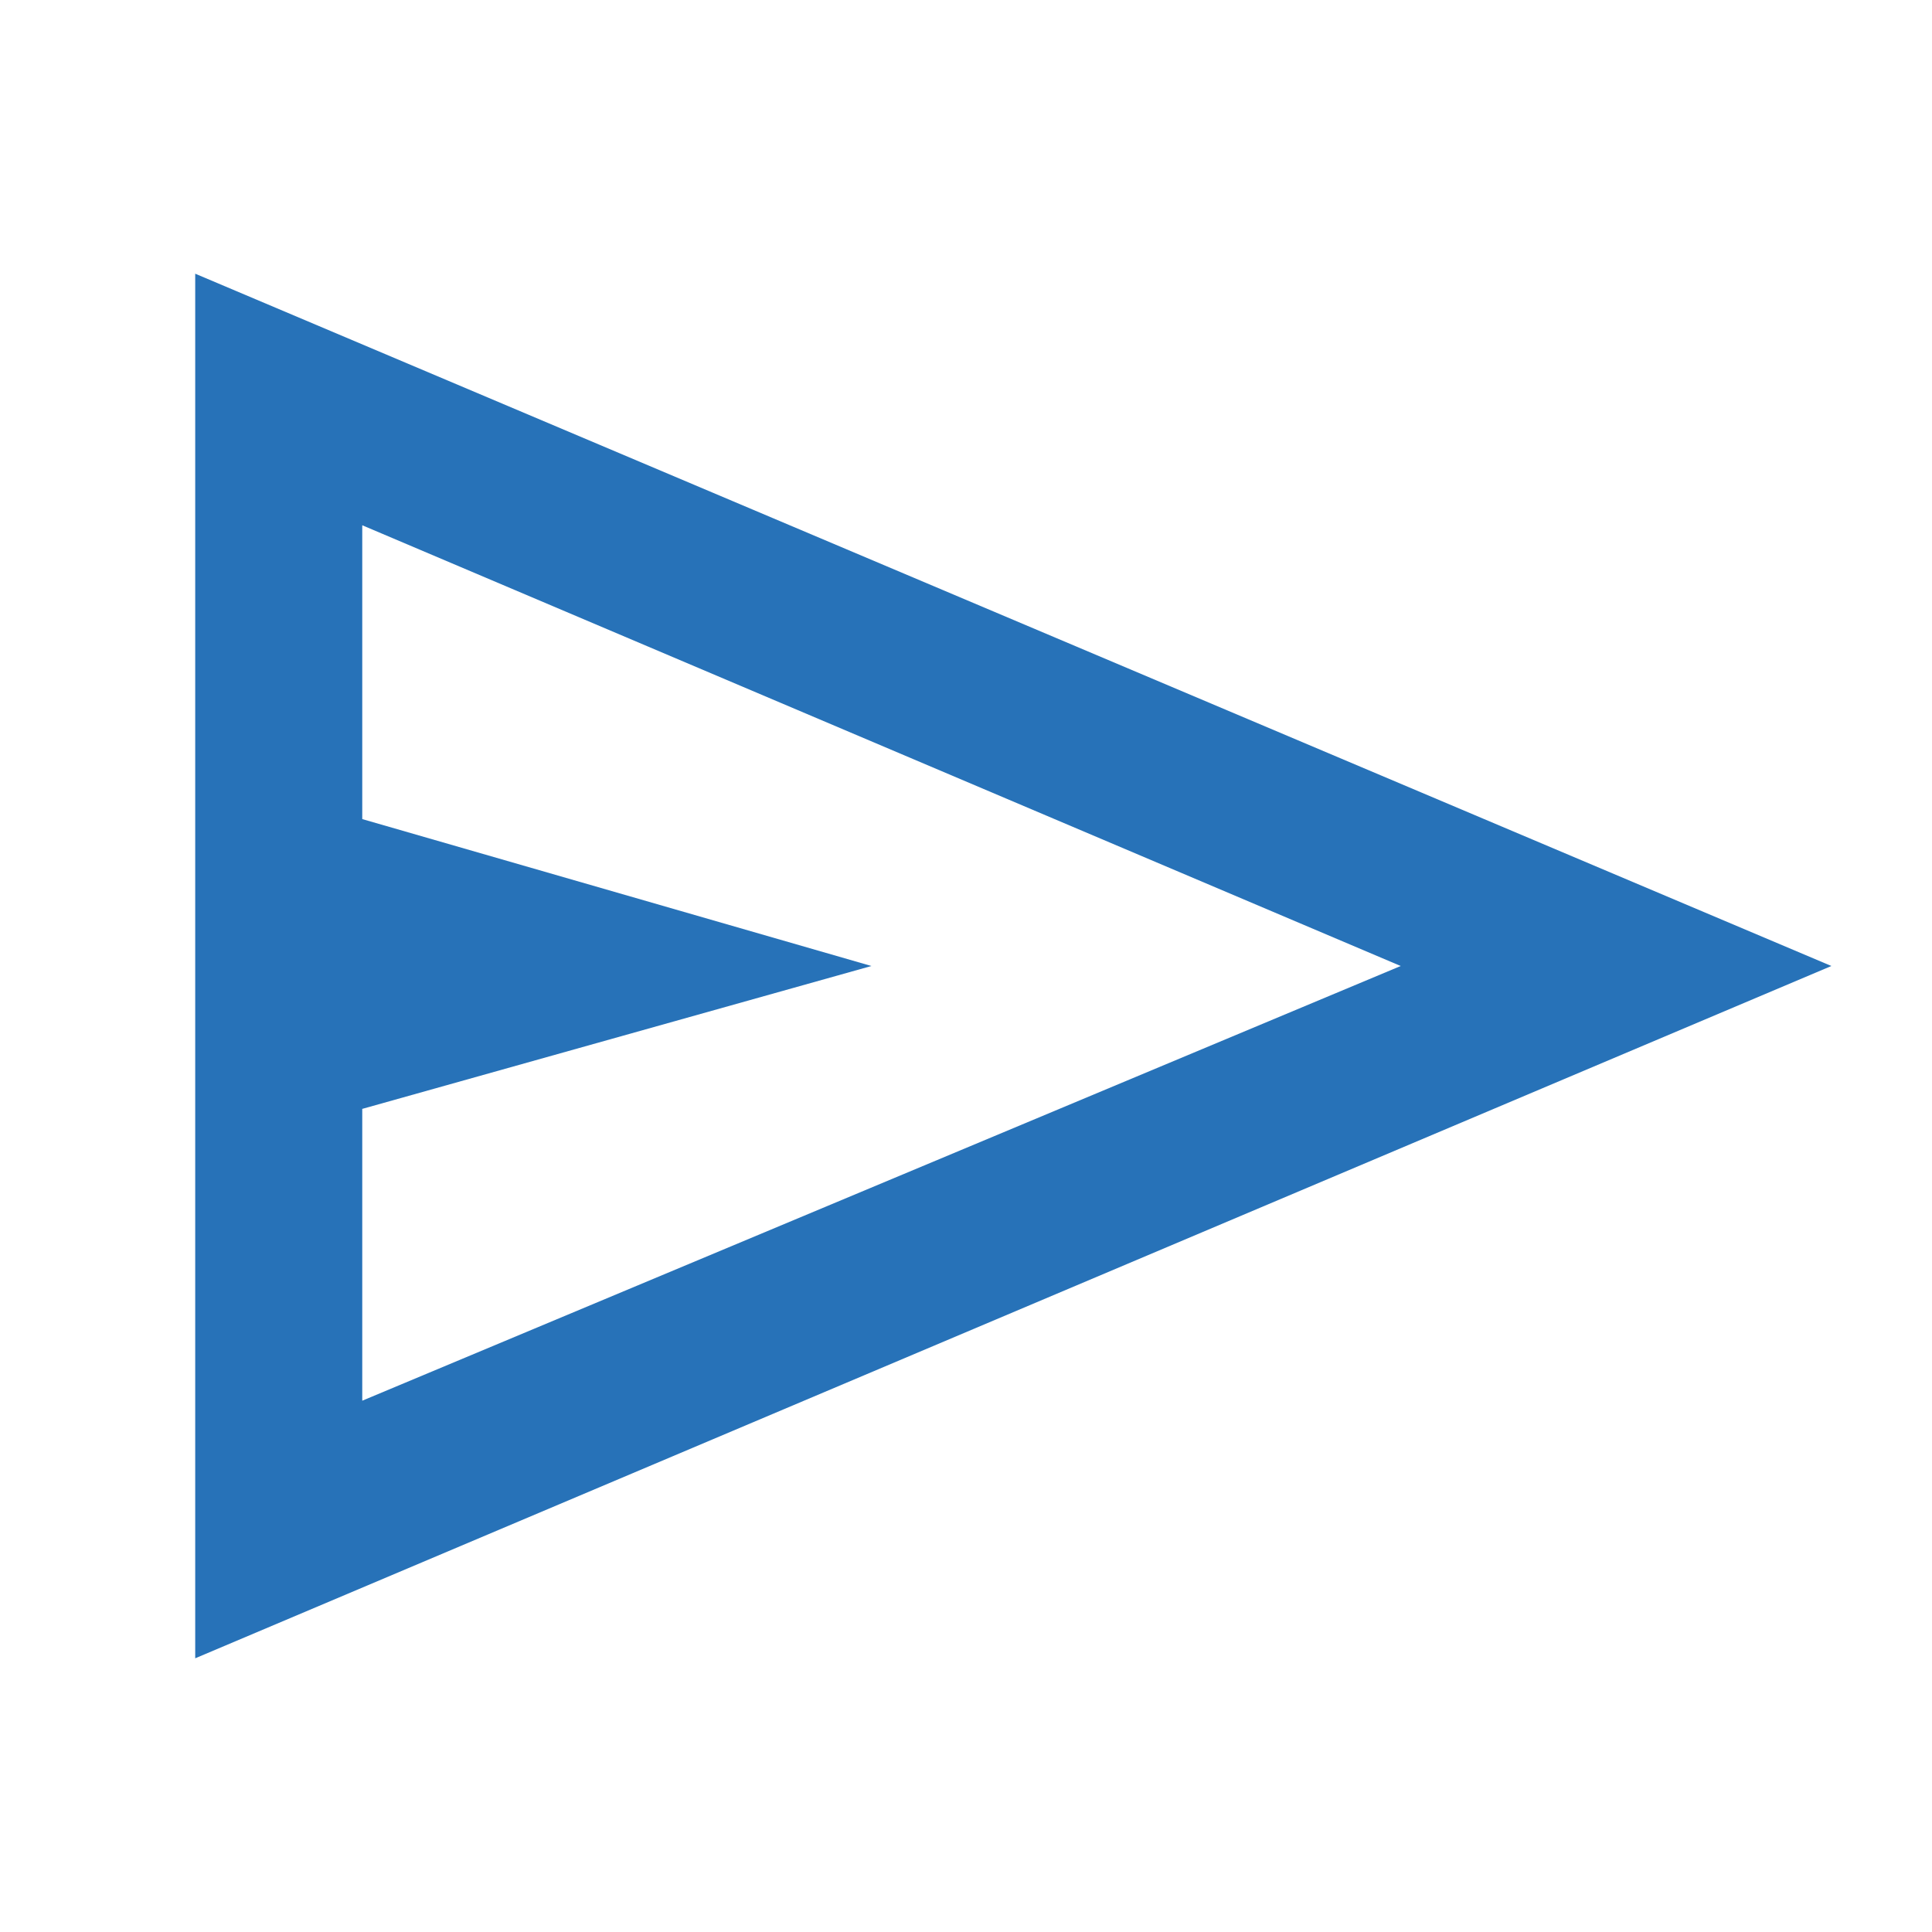 <svg xmlns="http://www.w3.org/2000/svg" height="48" viewBox="0 -960 960 960" width="48"><path fill="#2772B8" d="M97-136v-688l813 344L97-136Zm83-128 516-216-516-219v146l253 73-253 71v145Zm0 0v-435 435Z"/></svg>